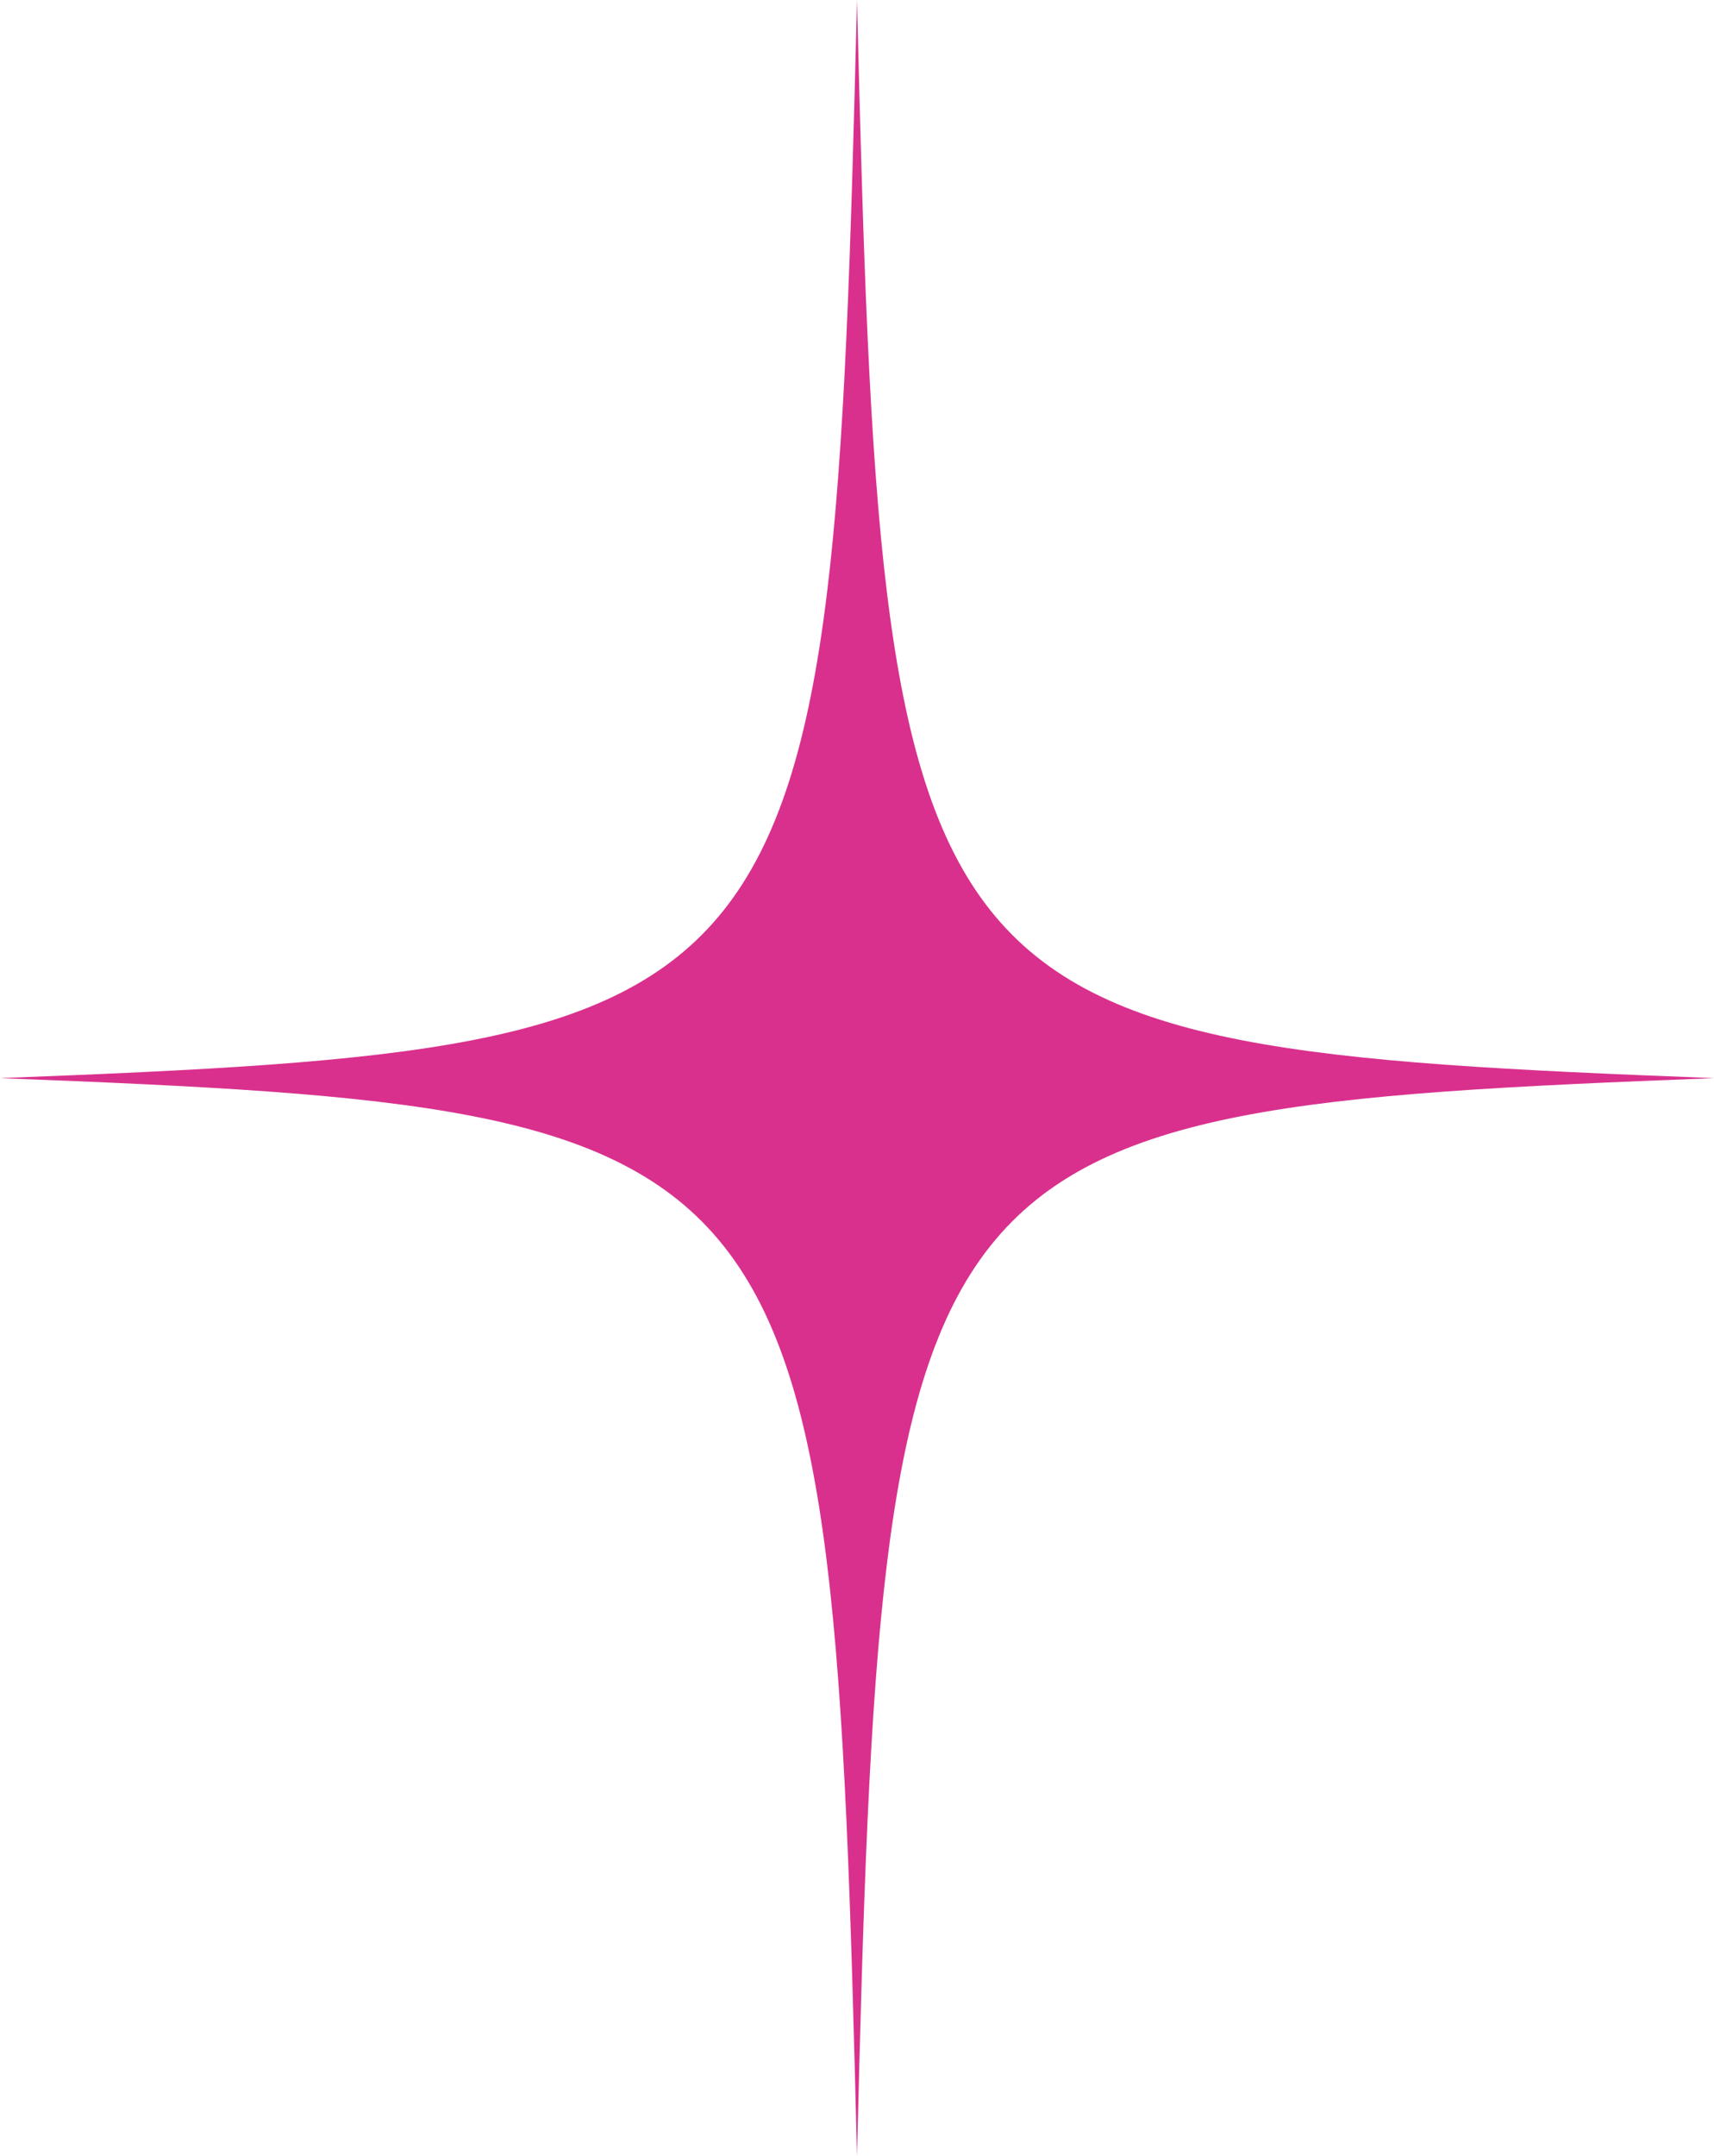<?xml version="1.0" encoding="UTF-8"?> <svg xmlns="http://www.w3.org/2000/svg" width="136" height="171" viewBox="0 0 136 171" fill="none"><path d="M136 85.5C71.579 87.985 69.976 90 68 171C66.024 90.001 64.421 87.986 0 85.5C64.421 83.015 66.024 81 68 0C69.976 80.999 71.579 83.014 136 85.5Z" fill="#D9308D"></path></svg> 